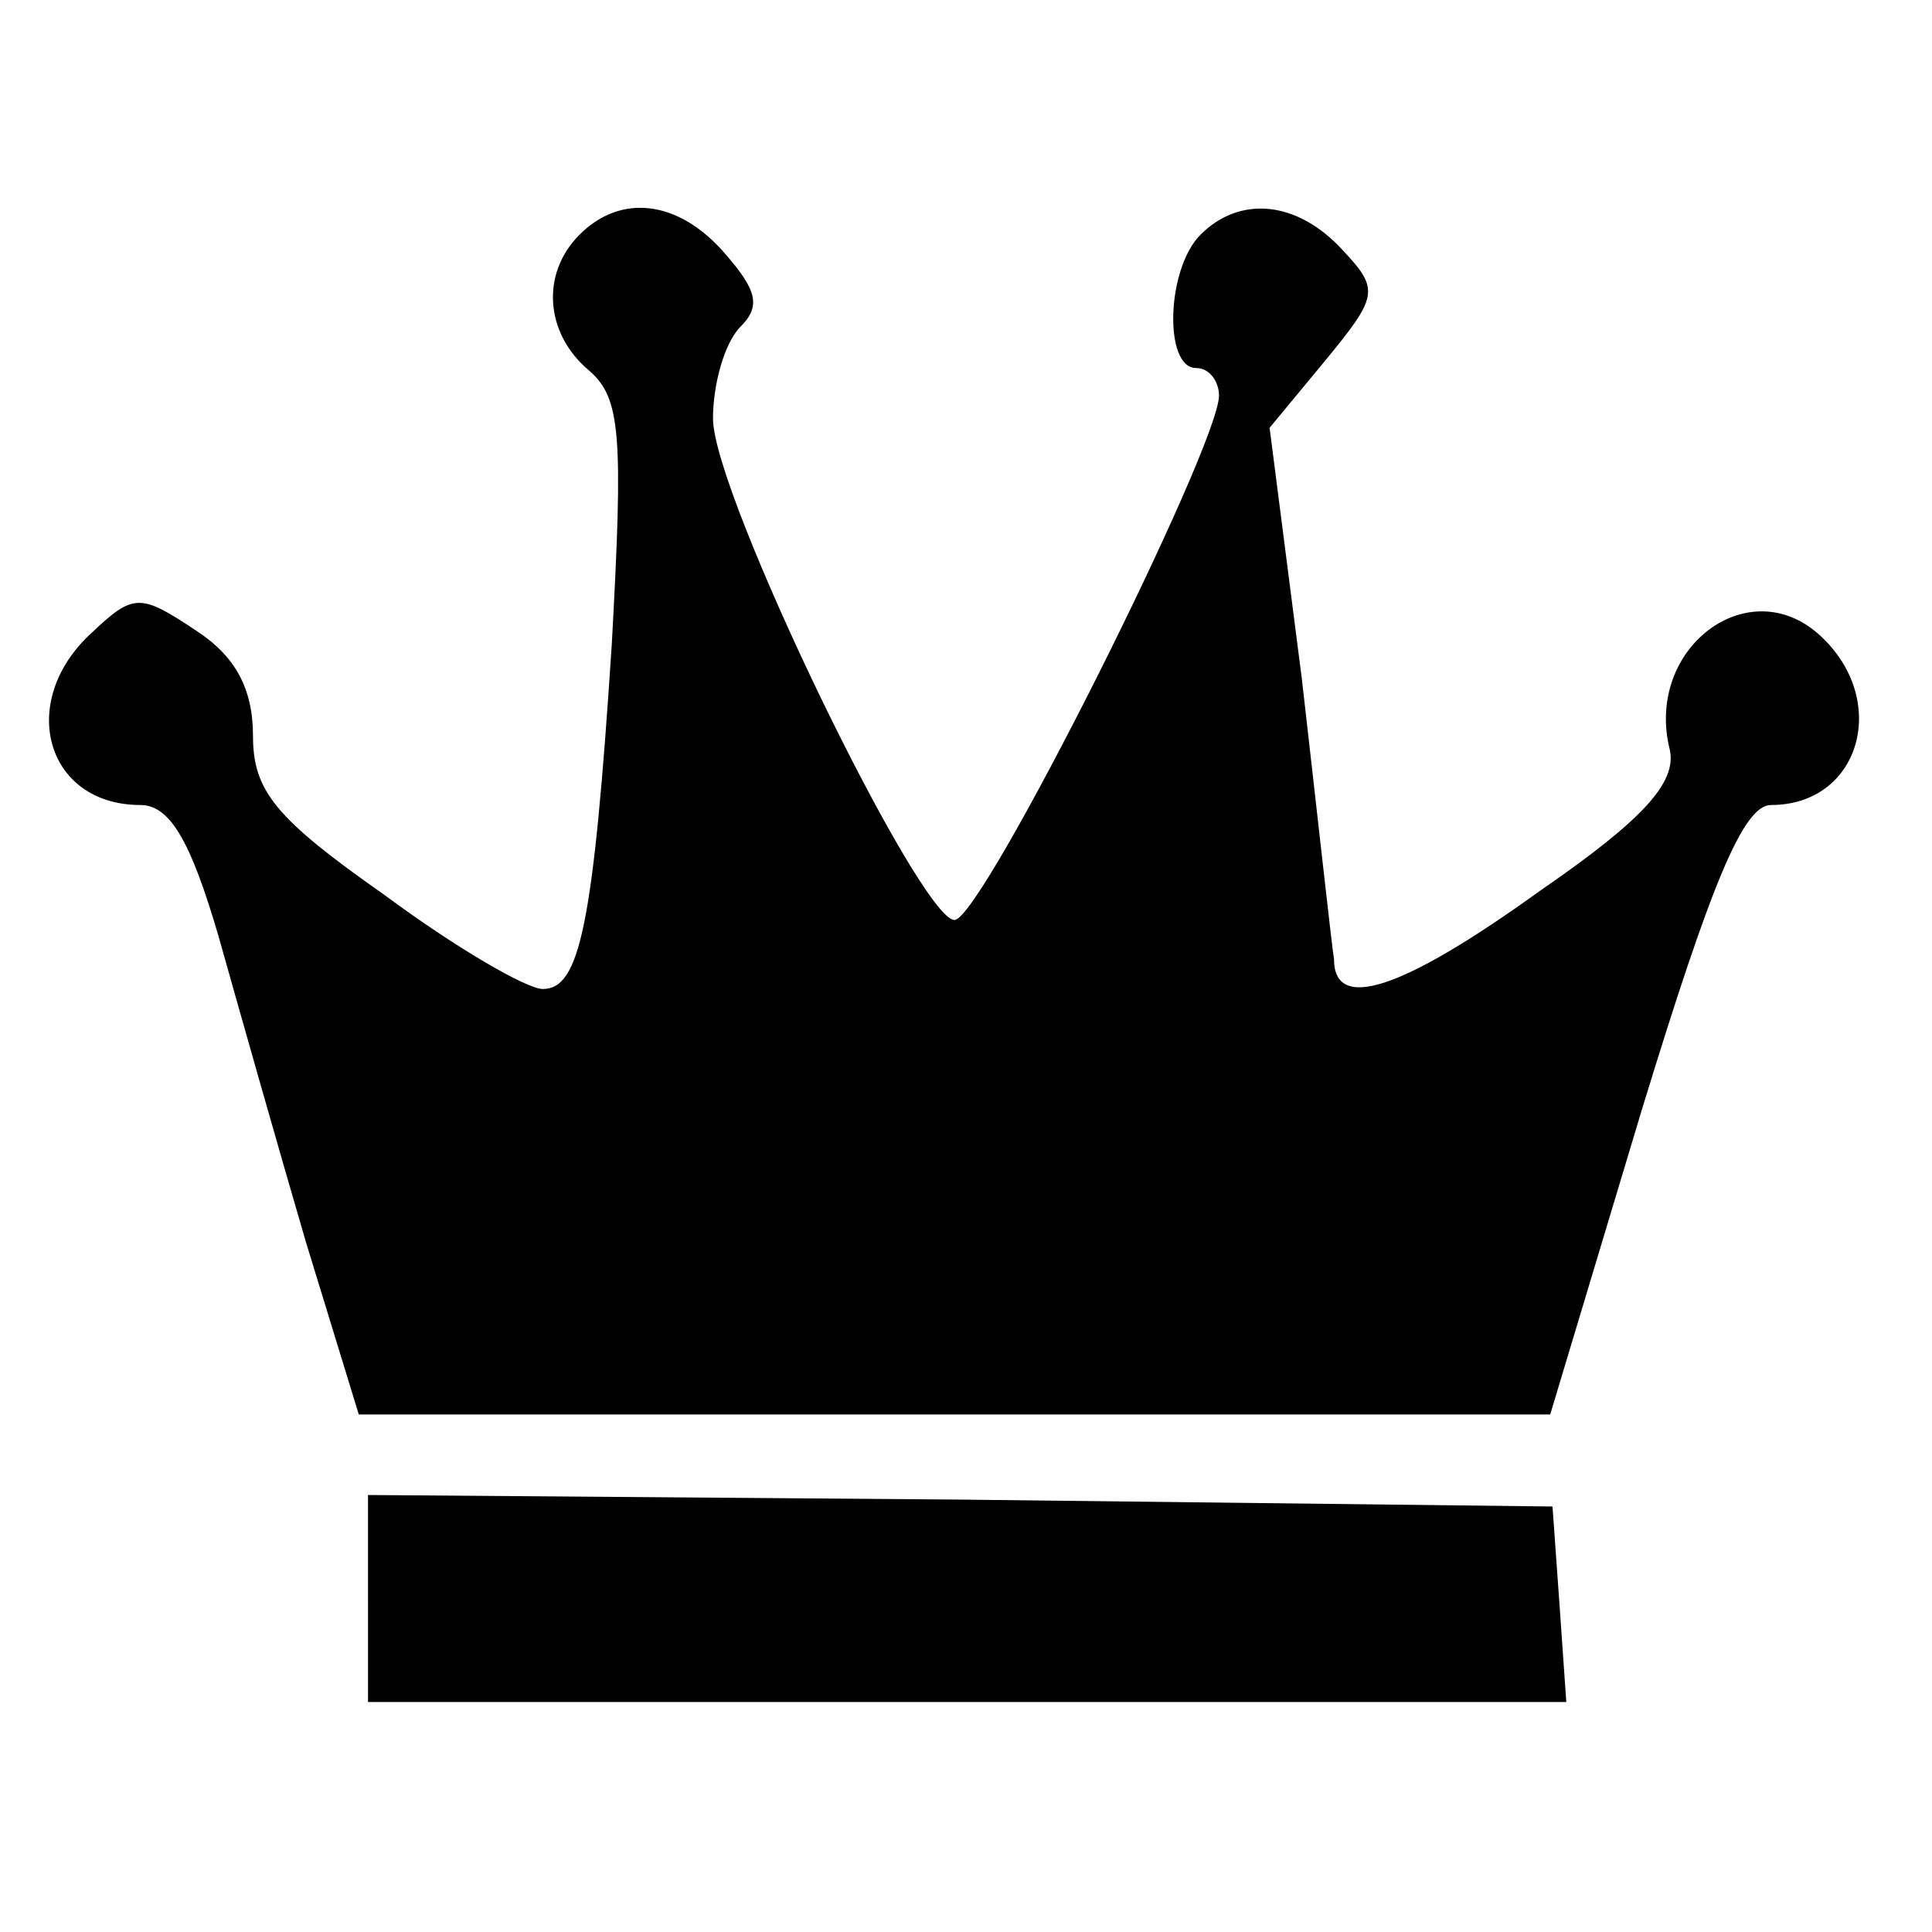 <?xml version="1.0" standalone="no"?>
<!DOCTYPE svg PUBLIC "-//W3C//DTD SVG 20010904//EN"
 "http://www.w3.org/TR/2001/REC-SVG-20010904/DTD/svg10.dtd">
<svg version="1.0" xmlns="http://www.w3.org/2000/svg"
 width="84pt" height="84pt" viewBox="0 0 84 84"
 preserveAspectRatio="xMidYMid meet">
<g transform="translate(0,84) scale(0.1,-0.1)"
fill="#000000" stroke="none">
<path d="M252 738 c-17 -17 -15 -43 4 -59 14 -12 15 -28 10 -119 -8 -123 -14
-150 -30 -150 -7 0 -38 18 -69 41 -47 33 -57 45 -57 69 0 21 -8 35 -25 46 -24
16 -27 16 -45 -1 -33 -30 -20 -75 21 -75 13 0 22 -16 34 -57 9 -32 26 -92 38
-133 l23 -75 259 0 259 0 40 133 c30 98 44 132 56 132 39 0 52 46 21 74 -31
28 -76 -6 -65 -50 3 -14 -11 -30 -56 -61 -61 -44 -90 -53 -90 -30 -1 6 -7 61
-14 122 l-14 109 24 29 c23 28 24 31 8 48 -20 22 -45 24 -62 7 -15 -15 -16
-58 -2 -58 6 0 10 -6 10 -12 0 -22 -103 -228 -115 -228 -15 0 -105 185 -105
218 0 15 5 33 12 40 9 9 7 16 -7 32 -20 23 -45 26 -63 8z"/>
<path d="M160 145 l0 -45 261 0 260 0 -3 43 -3 42 -257 3 -258 2 0 -45z"/>
</g>
</svg>
